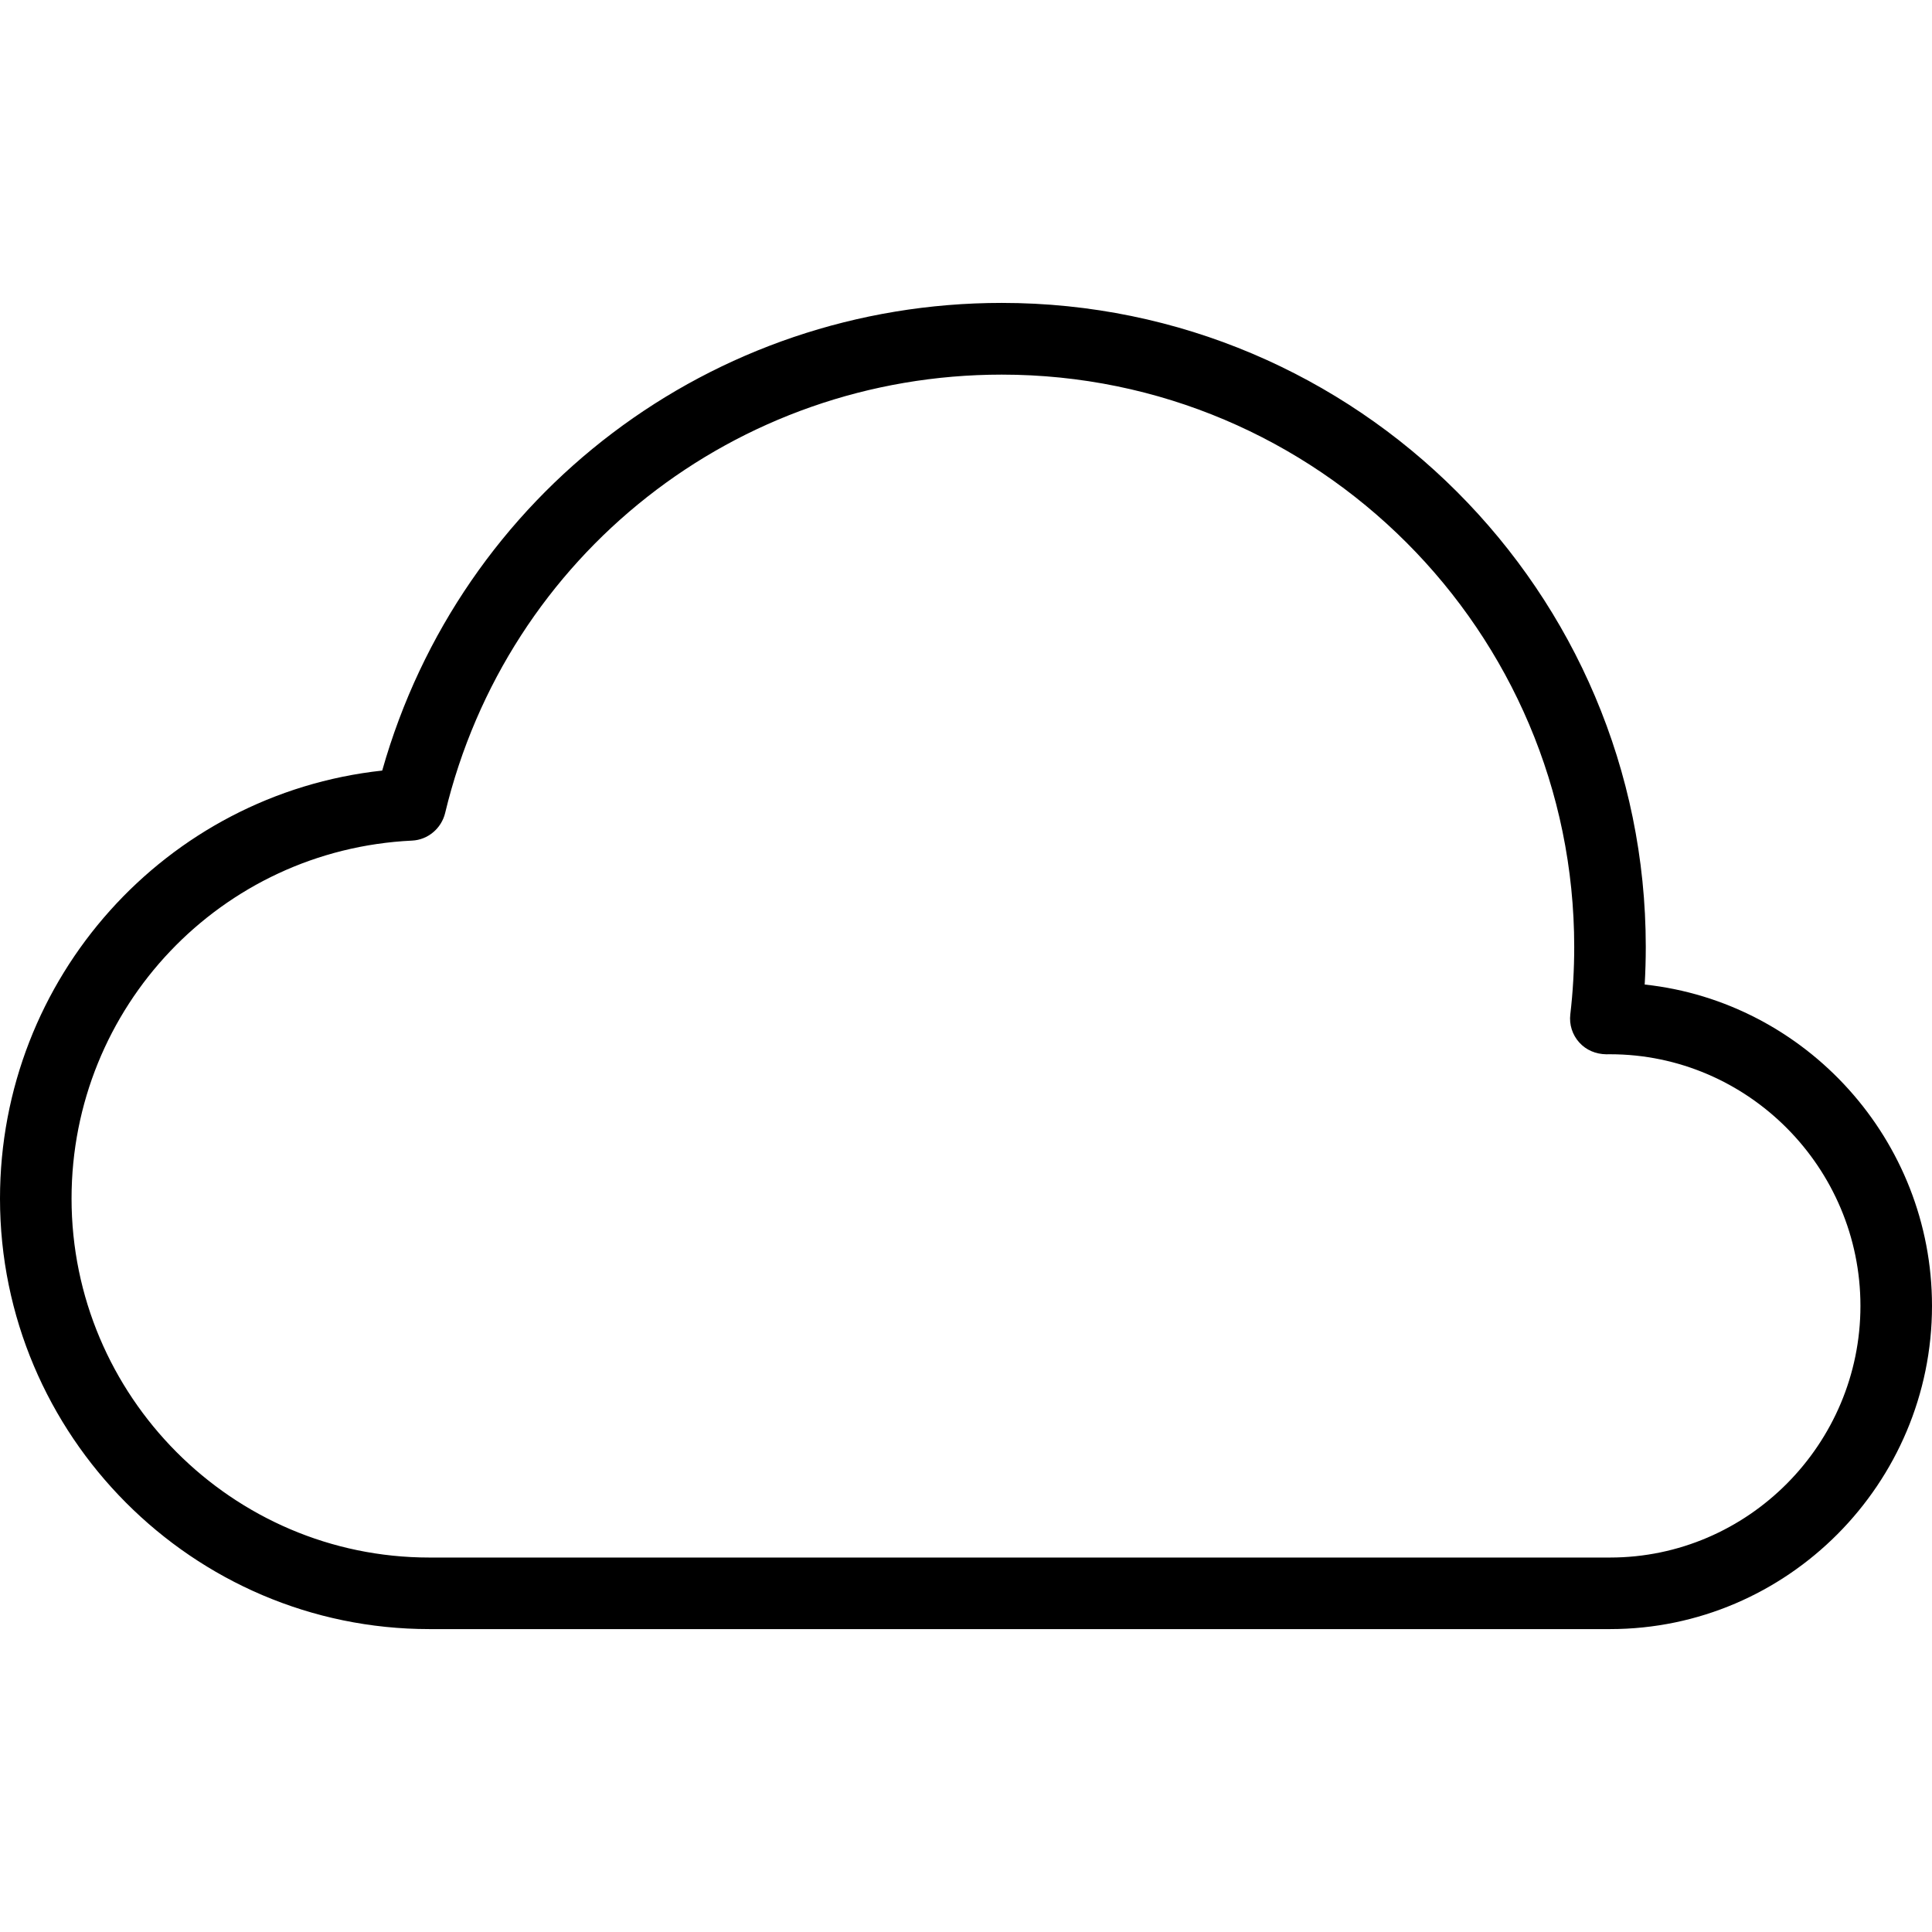 <?xml version="1.0" encoding="iso-8859-1"?>
<!-- Uploaded to: SVG Repo, www.svgrepo.com, Generator: SVG Repo Mixer Tools -->
<svg fill="#000000" height="800px" width="800px" version="1.1" id="Layer_1" xmlns="http://www.w3.org/2000/svg" xmlns:xlink="http://www.w3.org/1999/xlink" 
	 viewBox="0 0 512 512" xml:space="preserve">
<g>
	<g>
		<path d="M435.861,260.913c0.19-3.324,0.287-6.653,0.287-9.972c0-94.106-76.56-170.667-170.667-170.667
			c-76.889,0-143.44,50.622-164.19,123.935C43.949,210.437,0,259.144,0,317.63c0,62.736,51.042,114.096,113.778,114.096h312.889
			c47.051,0,85.333-38.6,85.333-85.652C512,302.125,478.606,265.51,435.861,260.913z M426.667,412.763H113.778
			c-52.283,0-94.815-42.851-94.815-95.133c0-50.707,39.639-92.464,90.241-94.862c4.213-0.199,7.782-3.237,8.768-7.334
			c16.435-68.366,77.092-116.155,147.509-116.155c83.648,0,151.704,68.036,151.704,151.684c0,5.963-0.347,11.967-1.037,17.86
			c-0.32,2.708,0.546,5.421,2.375,7.444c1.819,2.023,4.375,3.09,7.162,3.131l0.982-0.009c36.597,0,66.37,30.09,66.37,66.688
			C493.037,382.673,463.264,412.763,426.667,412.763z"/>
	</g>
</g>
</svg>